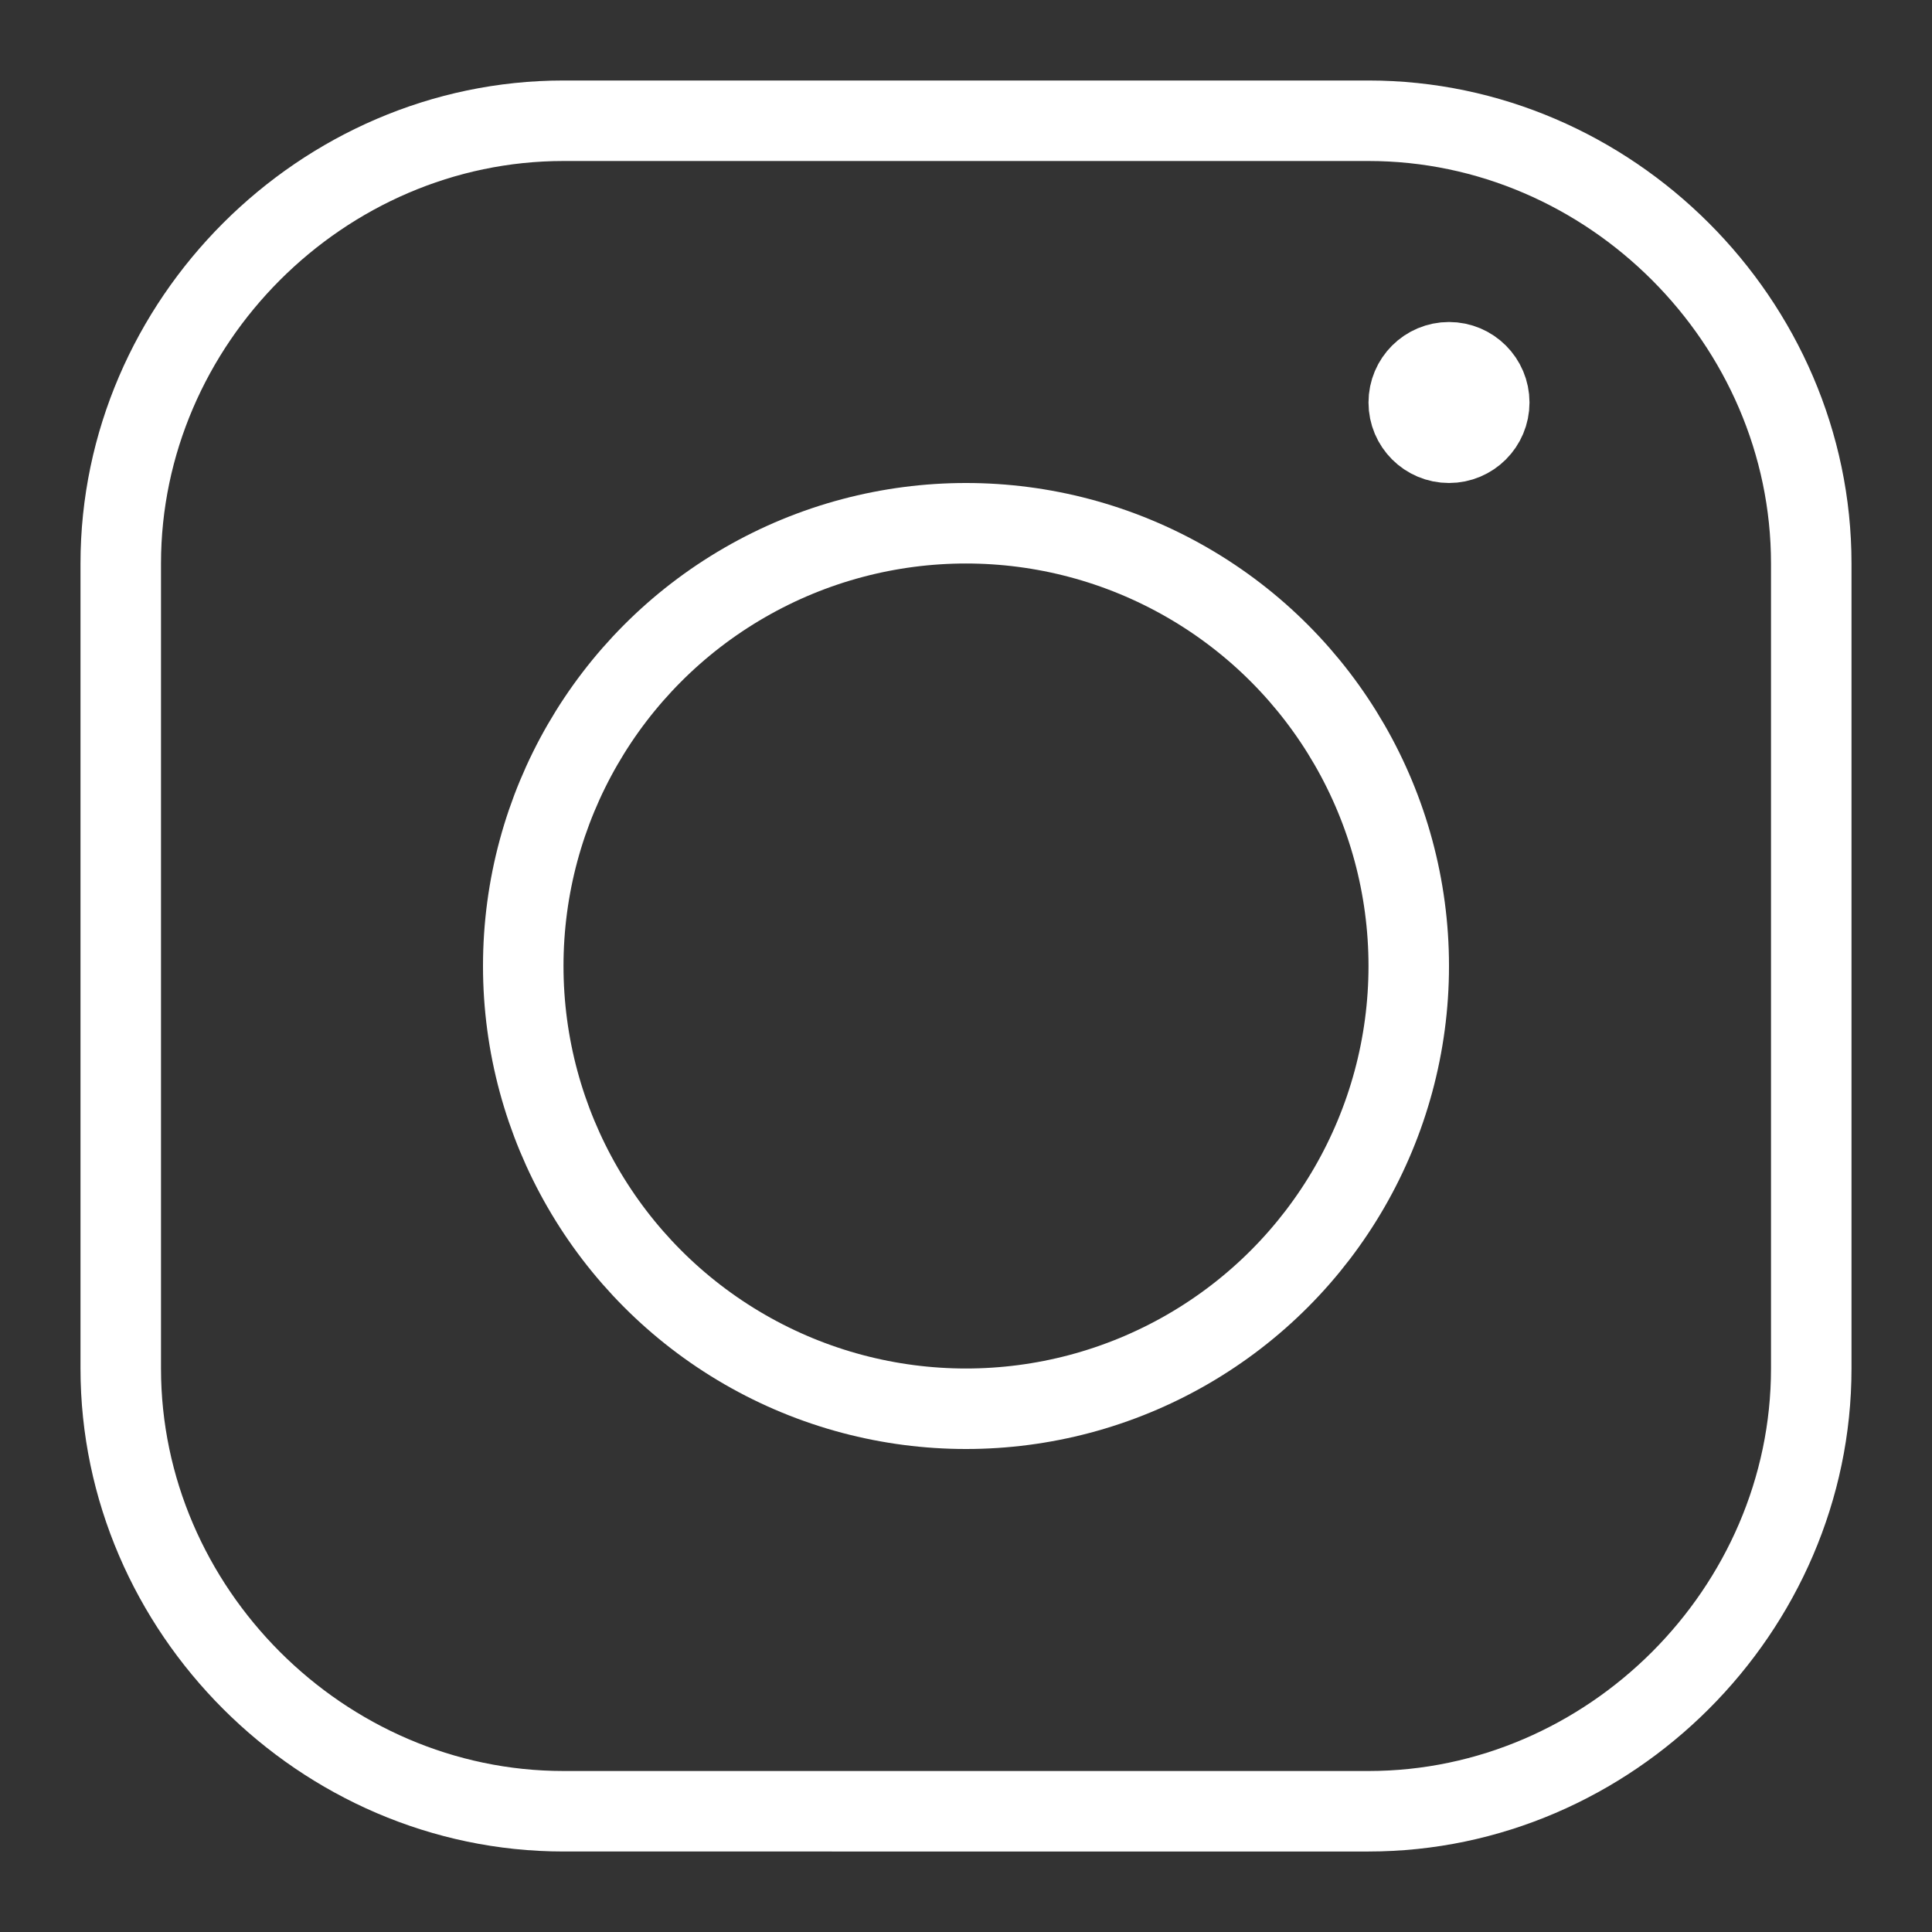 <?xml version="1.0" encoding="utf-8"?>
<!-- Generator: Adobe Illustrator 22.1.0, SVG Export Plug-In . SVG Version: 6.00 Build 0)  -->
<svg version="1.1" id="Calque_1" xmlns="http://www.w3.org/2000/svg" xmlns:xlink="http://www.w3.org/1999/xlink" x="0px" y="0px"
	 viewBox="0 0 24 24" style="enable-background:new 0 0 24 24;" xml:space="preserve">
<rect x="0" y="0" width="24" height="24" fill="#333333" stroke="none"/>
<style type="text/css">
	.st0{fill:none;stroke:#FFFFFF;stroke-linecap:round;stroke-linejoin:round;}
</style>
<title></title>
<g id="Instagram">
	<g id="_Group_">
		<path id="_Path_" class="st0" d="M7,1.5h10c3,0,5.5,2.5,5.5,5.5v10c0,3-2.5,5.5-5.5,5.5H7c-3,0-5.5-2.5-5.5-5.5V7
			C1.5,4,4,1.5,7,1.5z"/>
		<circle id="_Path_2" class="st0" cx="12" cy="12" r="5.5"/>
		<circle id="_Path_3" class="st0" cx="18" cy="5" r="0.5"/>
	</g>
</g>
</svg>
